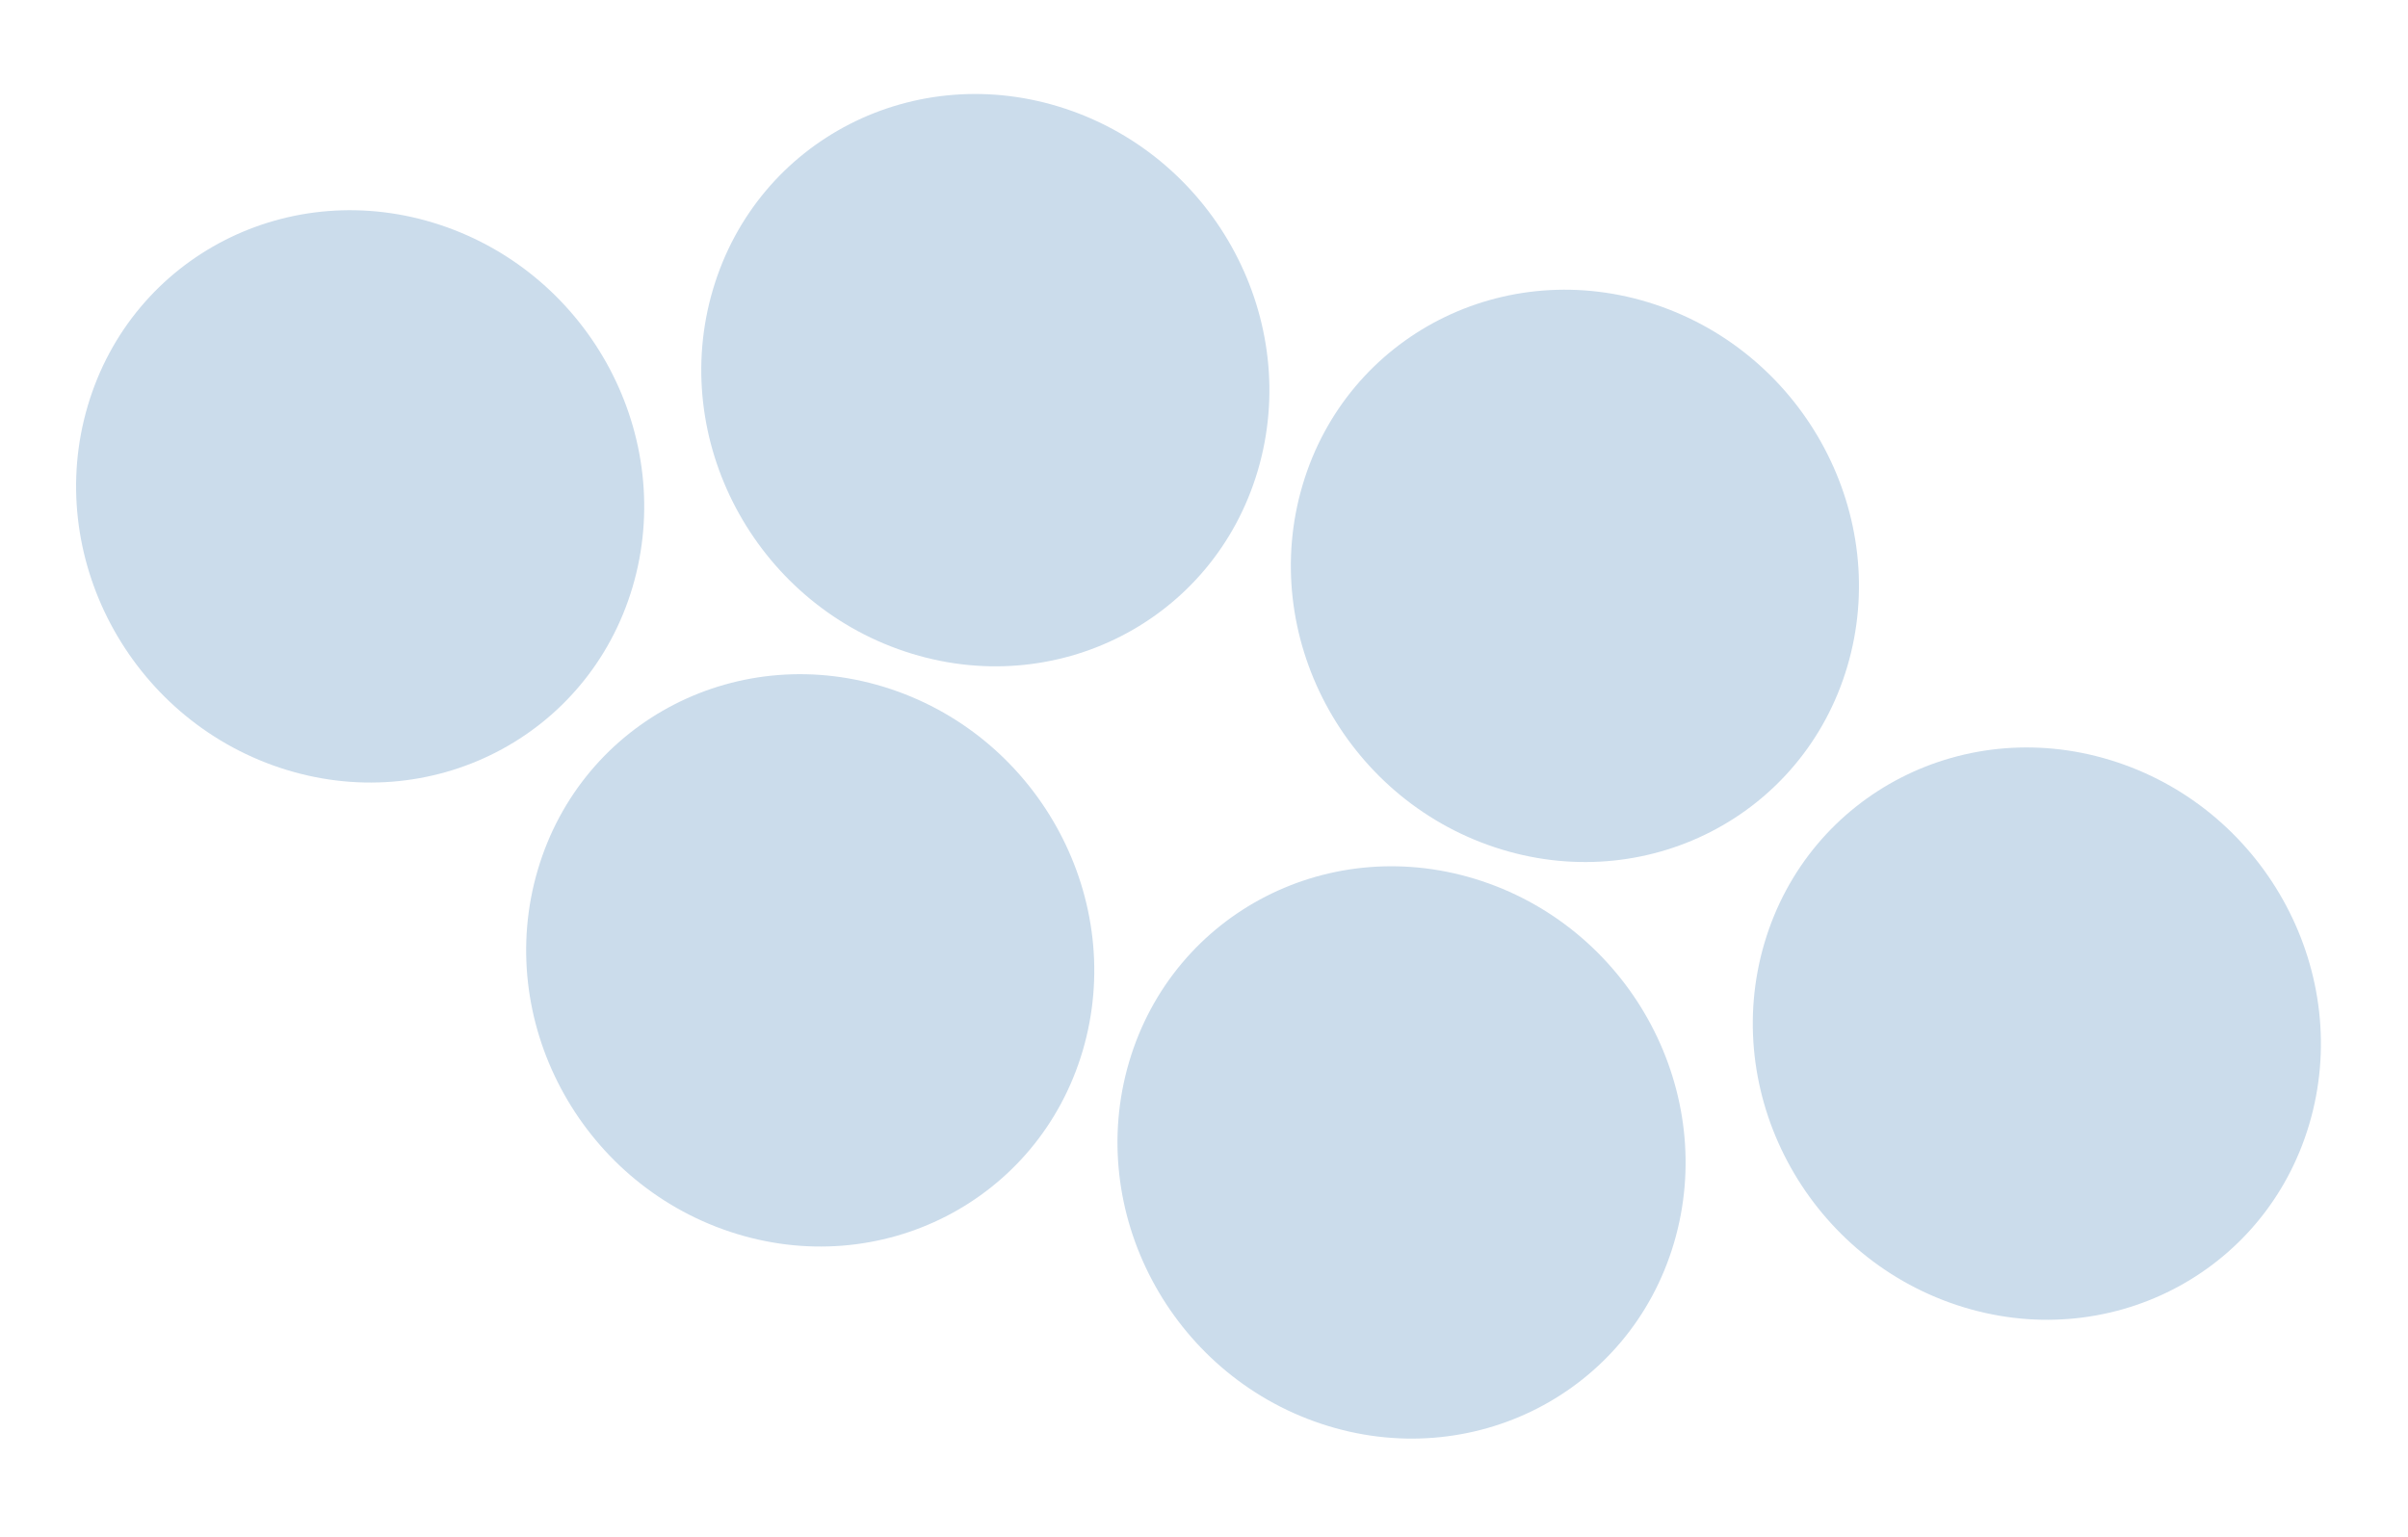 <svg width="213" height="136" viewBox="0 0 213 136" fill="none" xmlns="http://www.w3.org/2000/svg">
<path d="M63.064 25.612C59.139 38.87 66.745 53.209 80.052 57.639C93.359 62.069 107.328 54.911 111.253 41.653C115.178 28.395 107.572 14.056 94.265 9.626C80.958 5.197 66.989 12.354 63.064 25.612Z" fill="#CBDCEB"/>
<path d="M7.764 35.895C3.839 49.153 11.445 63.492 24.752 67.921C38.059 72.351 52.028 65.194 55.953 51.936C59.877 38.678 52.272 24.339 38.965 19.909C25.658 15.479 11.689 22.636 7.764 35.895Z" fill="#CBDCEB"/>
<path d="M156.076 83.424C152.151 96.682 159.756 111.021 173.063 115.451C186.37 119.881 200.339 112.724 204.264 99.465C208.189 86.207 200.584 71.868 187.277 67.438C173.97 63.009 160 70.166 156.076 83.424Z" fill="#CBDCEB"/>
<path d="M99.879 93.936C95.955 107.195 103.56 121.534 116.867 125.963C130.174 130.393 144.143 123.236 148.068 109.978C151.993 96.72 144.387 82.381 131.081 77.951C117.774 73.521 103.804 80.678 99.879 93.936Z" fill="#CBDCEB"/>
<path d="M115.215 42.927C111.29 56.186 118.895 70.525 132.202 74.954C145.509 79.384 159.478 72.227 163.403 58.969C167.328 45.71 159.722 31.371 146.416 26.942C133.109 22.512 119.139 29.669 115.215 42.927Z" fill="#CBDCEB"/>
<path d="M47.574 76.943C43.649 90.201 51.255 104.54 64.561 108.97C77.868 113.4 91.838 106.243 95.763 92.984C99.687 79.726 92.082 65.387 78.775 60.957C65.468 56.528 51.499 63.685 47.574 76.943Z" fill="#CBDCEB"/>
</svg>
